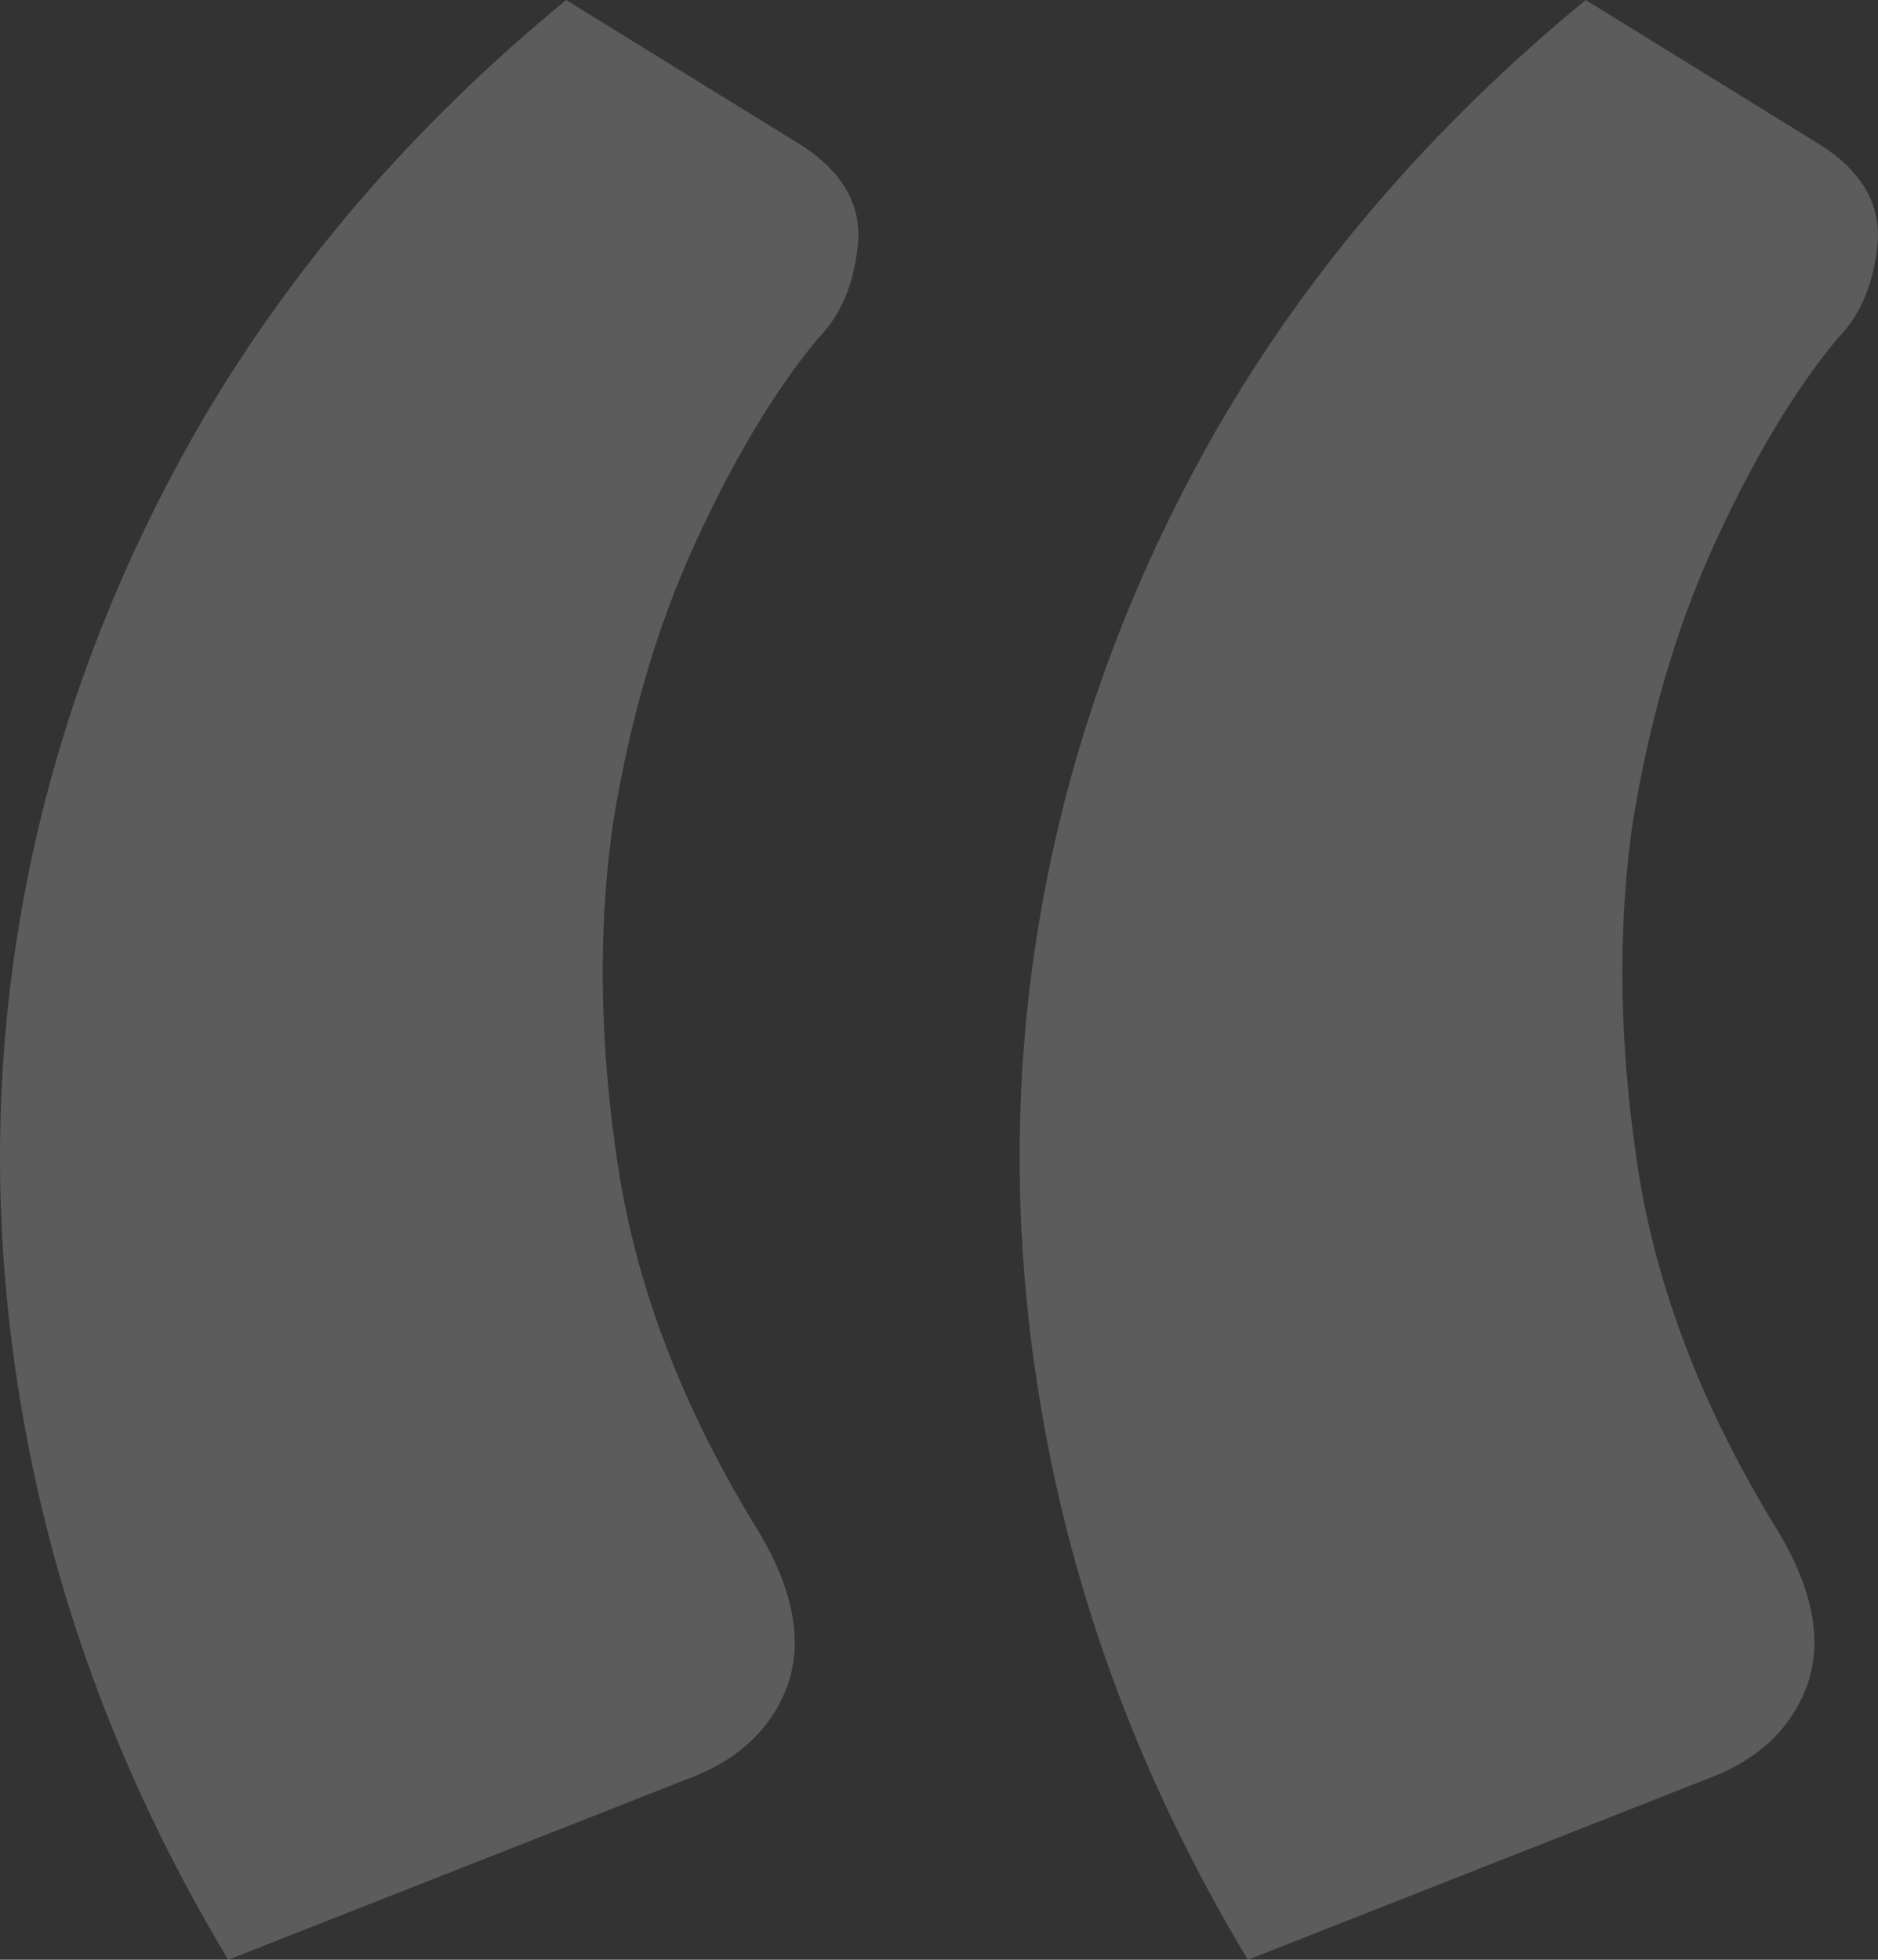 <?xml version="1.0" encoding="UTF-8"?> <svg xmlns="http://www.w3.org/2000/svg" width="23" height="24" viewBox="0 0 23 24" fill="none"><rect x="0" y="0" width="23" height="24" fill="#333333" stroke="none"/> <path opacity="0.2" d="M2.795 24C1.592 21.997 0.777 19.905 0.351 17.724C-0.076 15.544 -0.113 13.401 0.238 11.296C0.589 9.192 1.316 7.176 2.419 5.249C3.548 3.296 5.052 1.547 6.933 0L9.829 1.788C10.33 2.117 10.556 2.523 10.506 3.005C10.456 3.487 10.293 3.867 10.017 4.146C9.49 4.78 8.989 5.616 8.512 6.656C8.036 7.696 7.698 8.862 7.497 10.155C7.321 11.448 7.346 12.83 7.572 14.301C7.798 15.772 8.362 17.242 9.265 18.713C9.716 19.448 9.841 20.095 9.641 20.653C9.44 21.185 9.027 21.566 8.4 21.794L2.795 24ZM15.283 24C14.079 21.997 13.264 19.905 12.838 17.724C12.412 15.544 12.374 13.401 12.725 11.296C13.076 9.192 13.803 7.176 14.906 5.249C16.035 3.296 17.539 1.547 19.42 0L22.316 1.788C22.818 2.117 23.043 2.523 22.993 3.005C22.943 3.487 22.78 3.867 22.504 4.146C21.978 4.78 21.476 5.616 21 6.656C20.523 7.696 20.185 8.862 19.984 10.155C19.809 11.448 19.834 12.83 20.059 14.301C20.285 15.772 20.849 17.242 21.752 18.713C22.203 19.448 22.329 20.095 22.128 20.653C21.927 21.185 21.514 21.566 20.887 21.794L15.283 24Z" fill="white"></path> </svg> 